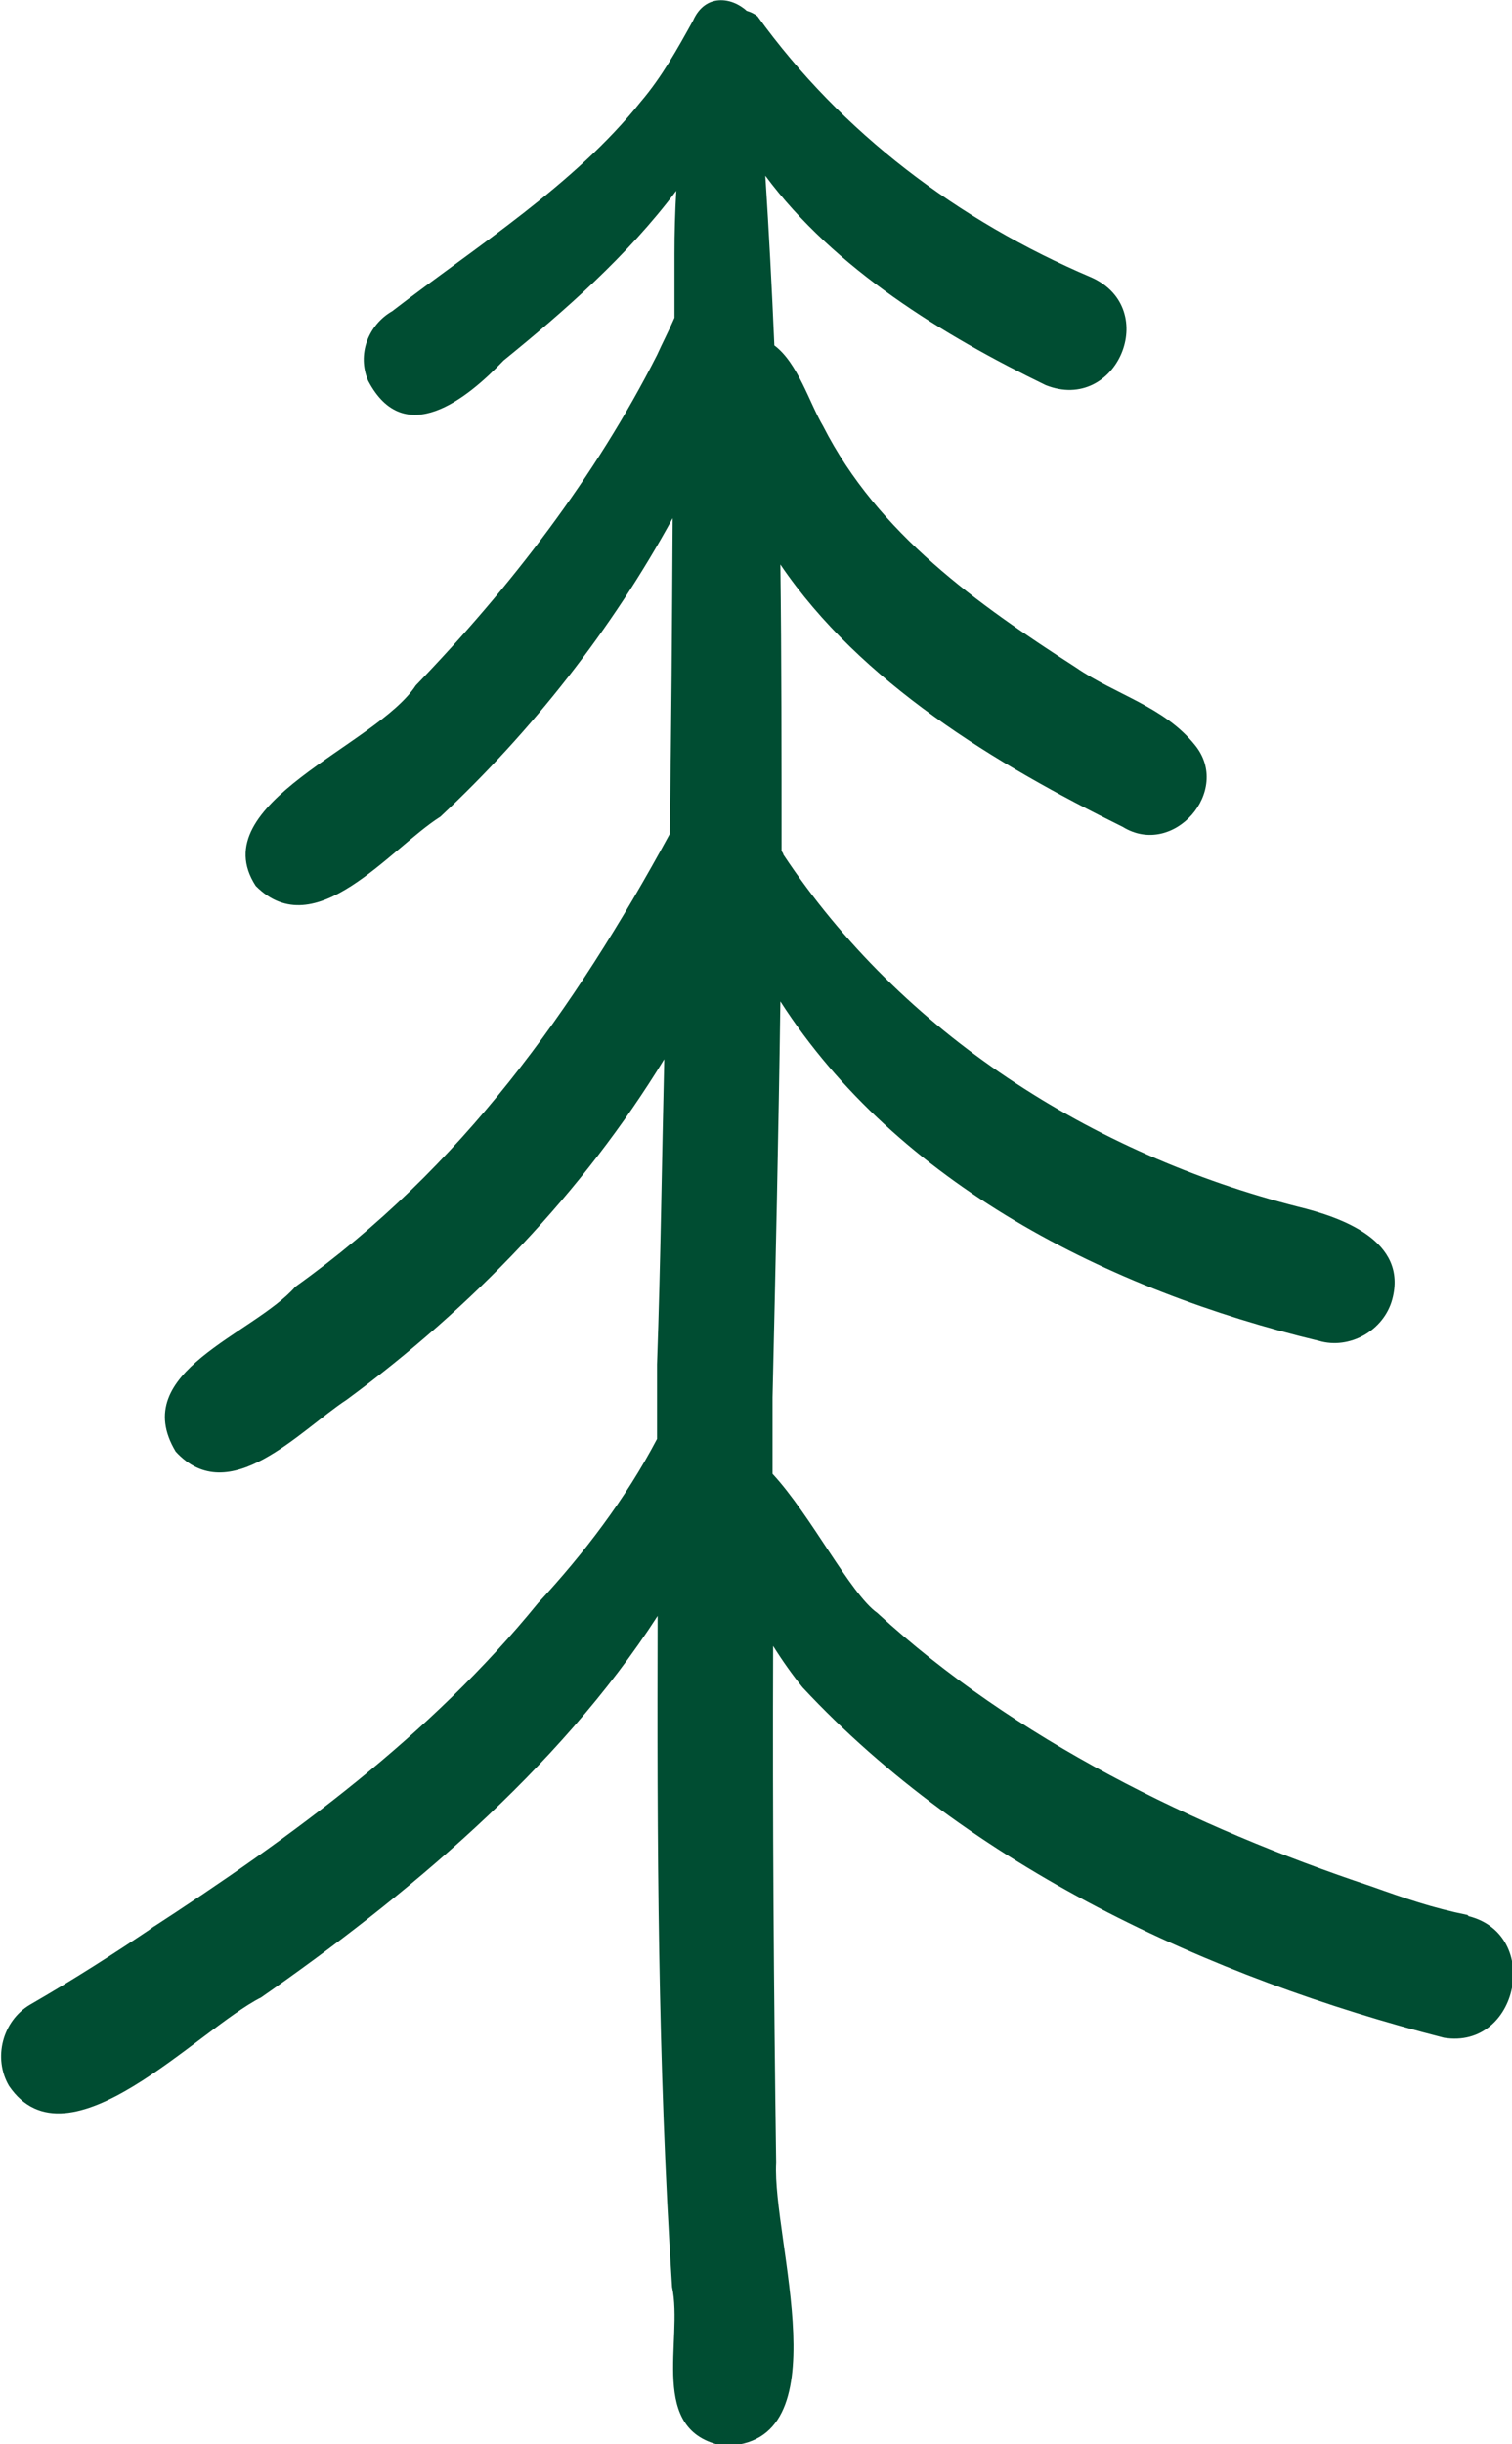 <?xml version="1.0" encoding="UTF-8"?>
<svg id="Layer_2" data-name="Layer 2" xmlns="http://www.w3.org/2000/svg" viewBox="0 0 25.13 40.61">
  <defs>
    <style>
      .cls-1 {
        fill: #004d32;
        stroke-width: 0px;
      }
    </style>
  </defs>
  <g id="Layer_1-2" data-name="Layer 1">
    <path class="cls-1" d="m24.39,31.82c-.59-.12-1.02-.27-1.61-.48-2.91-.97-5.92-2.44-8.2-4.54-.45-.32-1.1-1.62-1.74-2.31,0-.42,0-.85,0-1.27.05-2.19.1-4.39.13-6.58,1.95,3.03,5.45,4.8,8.95,5.64.51.15,1.08-.17,1.22-.69.26-.97-.83-1.36-1.57-1.54-3.42-.87-6.58-2.88-8.55-5.85,0-.02-.02-.04-.03-.06,0-1.59,0-3.18-.02-4.76,1.33,1.96,3.58,3.32,5.69,4.36.84.52,1.82-.6,1.2-1.36-.51-.64-1.33-.84-1.98-1.29-1.63-1.05-3.29-2.22-4.2-4.01-.23-.39-.42-1.05-.81-1.34-.04-.94-.09-1.88-.15-2.82,1.15,1.55,2.97,2.66,4.66,3.48,1.18.47,1.92-1.27.76-1.79-2.21-.94-4.15-2.4-5.55-4.34-.05-.04-.11-.07-.18-.09-.25-.23-.69-.29-.89.16-.26.47-.52.94-.87,1.35-1.1,1.38-2.73,2.4-4.13,3.48-.4.23-.59.72-.4,1.16.6,1.14,1.64.3,2.25-.34,1.01-.82,2.06-1.74,2.87-2.82-.02.35-.03.7-.03,1.05,0,.35,0,.7,0,1.06-.09.21-.2.42-.29.62-1.03,2.03-2.43,3.85-4.01,5.49-.65,1-3.55,1.96-2.66,3.33.99,1,2.22-.61,3.07-1.15,1.52-1.42,2.85-3.11,3.86-4.96-.01,1.75-.02,3.5-.05,5.25-1.59,2.92-3.45,5.54-6.22,7.52-.7.8-2.79,1.41-1.99,2.74.89.97,2.06-.35,2.84-.86,2.08-1.53,3.93-3.45,5.28-5.66-.04,1.69-.06,3.38-.12,5.07,0,.41,0,.82,0,1.24-.52.99-1.21,1.9-1.98,2.73-1.79,2.2-4.08,3.88-6.47,5.43.04-.03.06-.04.07-.05.01,0,.02-.02.04-.02-.68.46-1.37.9-2.08,1.31-.46.27-.62.89-.35,1.35.98,1.44,3.14-.94,4.19-1.47,2.37-1.65,4.94-3.78,6.59-6.34-.01,3.72,0,7.44.24,11.15.19.89-.41,2.4.85,2.64,2,.01.81-3.43.88-4.7-.04-2.86-.06-5.72-.05-8.59.15.24.32.48.49.69,2.78,2.98,6.75,4.82,10.66,5.82,1.24.2,1.63-1.71.41-2.02Z"/>
  </g>
</svg>